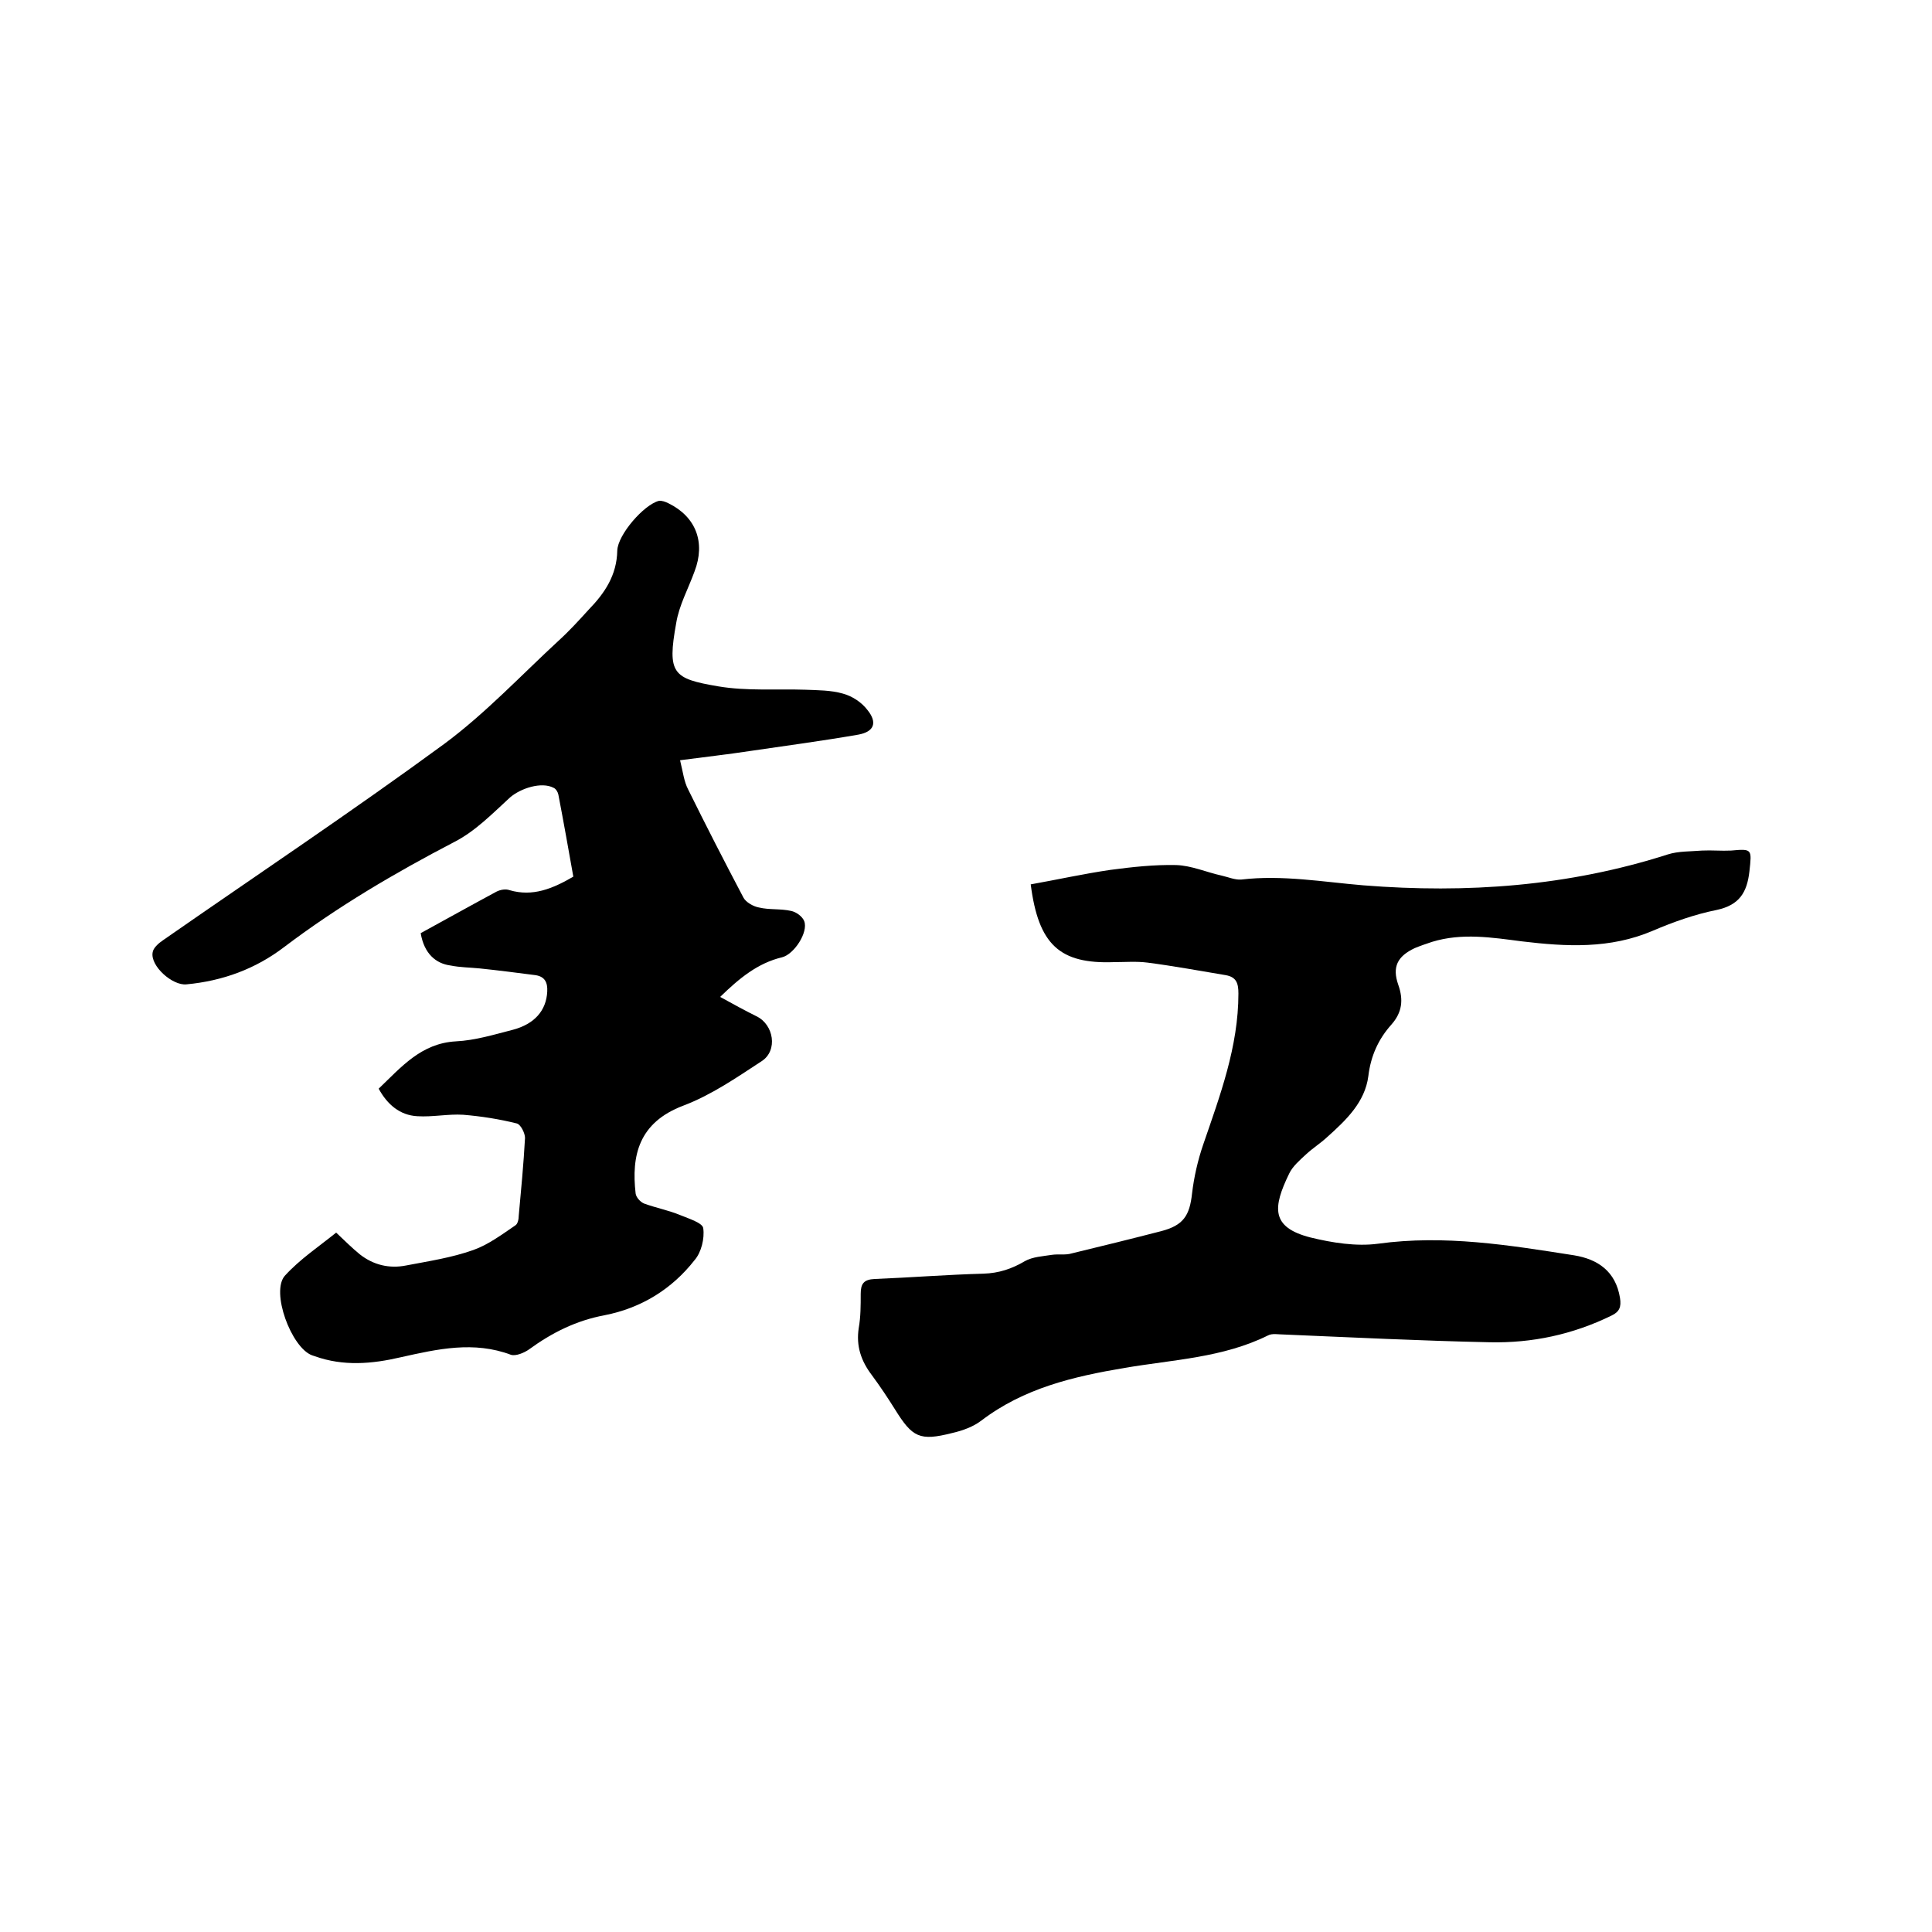 <svg enable-background="new 0 0 400 400" viewBox="0 0 400 400" xmlns="http://www.w3.org/2000/svg"><path d="m87.1 193.2c5.3-2.9 10.5-5.8 15.7-8.6.8-.4 1.9-.6 2.7-.3 4.8 1.4 8.9-.3 13.2-2.8-1-5.6-2-11.3-3.1-17-.1-.5-.5-1.2-1-1.4-2.5-1.3-6.8.1-9 2-3.6 3.3-7.2 7-11.5 9.2-12.3 6.4-24.2 13.4-35.3 21.8-5.9 4.5-12.7 7-20.2 7.7-2.9.3-7.5-3.8-7-6.6.1-.9 1.2-1.9 2.1-2.5 19.4-13.5 39.2-26.7 58.3-40.7 8.5-6.3 15.9-14.2 23.7-21.4 2.2-2 4.2-4.2 6.2-6.4 3.3-3.4 5.8-7.1 5.9-12.2.1-3.3 5.5-9.5 8.6-10.3.6-.1 1.4.2 2 .5 5.7 2.8 7.7 8.1 5.4 14.1-1.3 3.6-3.2 7-3.8 10.7-1.9 10.5-.7 11.5 8.7 13.1 5.9 1 12 .5 18 .7 2.6.1 5.4.1 7.8.8 1.9.5 3.9 1.8 5.1 3.4 2.1 2.6 1.4 4.5-1.9 5.1-7.5 1.3-15 2.3-22.5 3.4-4.6.7-9.1 1.2-14.4 1.9.6 2.4.8 4.4 1.7 6.1 3.7 7.5 7.5 14.9 11.4 22.3.5 1 2.1 1.9 3.3 2.1 2.1.5 4.4.2 6.6.7 1 .2 2.3 1.1 2.7 2.1.9 2.3-2.1 6.9-4.6 7.5-5 1.2-8.8 4.3-12.8 8.2 2.7 1.5 5.1 2.8 7.5 4 3.6 1.7 4.5 7.1 1.1 9.3-5.2 3.4-10.4 7-16.2 9.2-9.3 3.5-10.8 10.4-9.9 18.2.1.8 1 1.8 1.8 2.1 2.5.9 5.1 1.4 7.5 2.4 1.7.7 4.6 1.6 4.7 2.7.3 2.1-.4 5-1.8 6.6-4.7 6-11 9.9-18.6 11.4-5.9 1.1-10.9 3.6-15.7 7.1-1 .7-2.7 1.4-3.7 1.1-7.7-2.9-15.2-1.2-22.8.5-6 1.4-11.9 1.9-17.8-.2-.2-.1-.4-.1-.6-.2-4.3-1.6-8.6-13.2-5.6-16.5 3.1-3.4 7-6 10.6-8.9 1.8 1.7 3.3 3.2 4.9 4.5 2.8 2.2 6.1 3 9.6 2.3 4.7-.9 9.4-1.6 13.9-3.2 3.1-1.1 5.9-3.2 8.7-5.1.5-.3.7-1.3.7-2 .5-5.4 1-10.7 1.3-16.1 0-1-.9-2.8-1.7-3-3.6-.9-7.4-1.5-11.1-1.8-3.1-.2-6.3.5-9.5.3-3.6-.2-6.2-2.4-8-5.7 4.7-4.5 8.8-9.4 16-9.8 4-.2 7.9-1.4 11.8-2.4 4.5-1.2 6.9-4 7.1-7.9.1-1.9-.5-3.1-2.4-3.4-3.9-.5-7.7-1-11.6-1.4-2-.2-4-.2-6-.6-3.1-.4-5.5-2.5-6.2-6.7z"/><path d="m213.4 183.1c5.6-1 11-2.2 16.5-3 4.5-.6 9.1-1.1 13.6-1 3.2.1 6.3 1.5 9.5 2.2 1.3.3 2.7.9 4 .8 8.5-1 16.9.5 25.3 1.2 21.4 1.7 42.4.2 63-6.4 2.2-.7 4.7-.6 7.1-.8 2-.1 4 .1 6 0 4.4-.4 4.3-.3 3.8 4.3-.5 4.4-2.1 7-6.8 8-4.5.9-9 2.5-13.2 4.3-8.9 3.8-17.9 3.3-27.1 2.2-6.2-.8-12.4-1.8-18.6.1-1.2.4-2.4.8-3.6 1.3-3.6 1.7-4.7 3.9-3.4 7.6 1.1 3.1.8 5.7-1.4 8.2-2.7 3-4.3 6.5-4.8 10.7-.7 5.4-4.6 9.1-8.5 12.6-1.4 1.3-3 2.3-4.4 3.6-1.3 1.2-2.8 2.5-3.5 4-3.4 7-3.8 11.1 4.4 13.2 4.5 1.1 9.5 1.9 14 1.3 13.8-1.9 27.2.3 40.6 2.4 4.9.8 8.6 3.3 9.5 8.8.3 1.9-.1 2.9-1.8 3.7-8 3.9-16.4 5.7-25.2 5.5-14.2-.3-28.3-1-42.5-1.6-1.2 0-2.5-.3-3.4.2-9.3 4.6-19.6 5-29.6 6.7-10.7 1.8-20.9 4.2-29.7 10.9-1.7 1.3-3.9 2.1-6.1 2.6-6.7 1.7-8.2.9-11.8-4.9-1.5-2.4-3.1-4.8-4.8-7.1-2.2-2.9-3.3-6-2.7-9.8.4-2.3.4-4.6.4-7 0-2.1.6-3 2.9-3.1 7.5-.3 15-.9 22.5-1.1 3.2-.1 5.9-1 8.6-2.6 1.6-.9 3.7-1 5.6-1.3 1.3-.2 2.8.1 4.1-.3 6.2-1.5 12.3-3 18.5-4.6 4.6-1.2 5.9-3.2 6.4-7.8.4-3.4 1.2-6.9 2.3-10.1 3.5-10.2 7.3-20.3 7.3-31.3 0-2.1-.4-3.4-2.6-3.8-5.4-.9-10.8-1.9-16.2-2.6-2.3-.3-4.7-.1-7-.1-11.2.4-15.6-3.6-17.2-16.1z"/></svg>